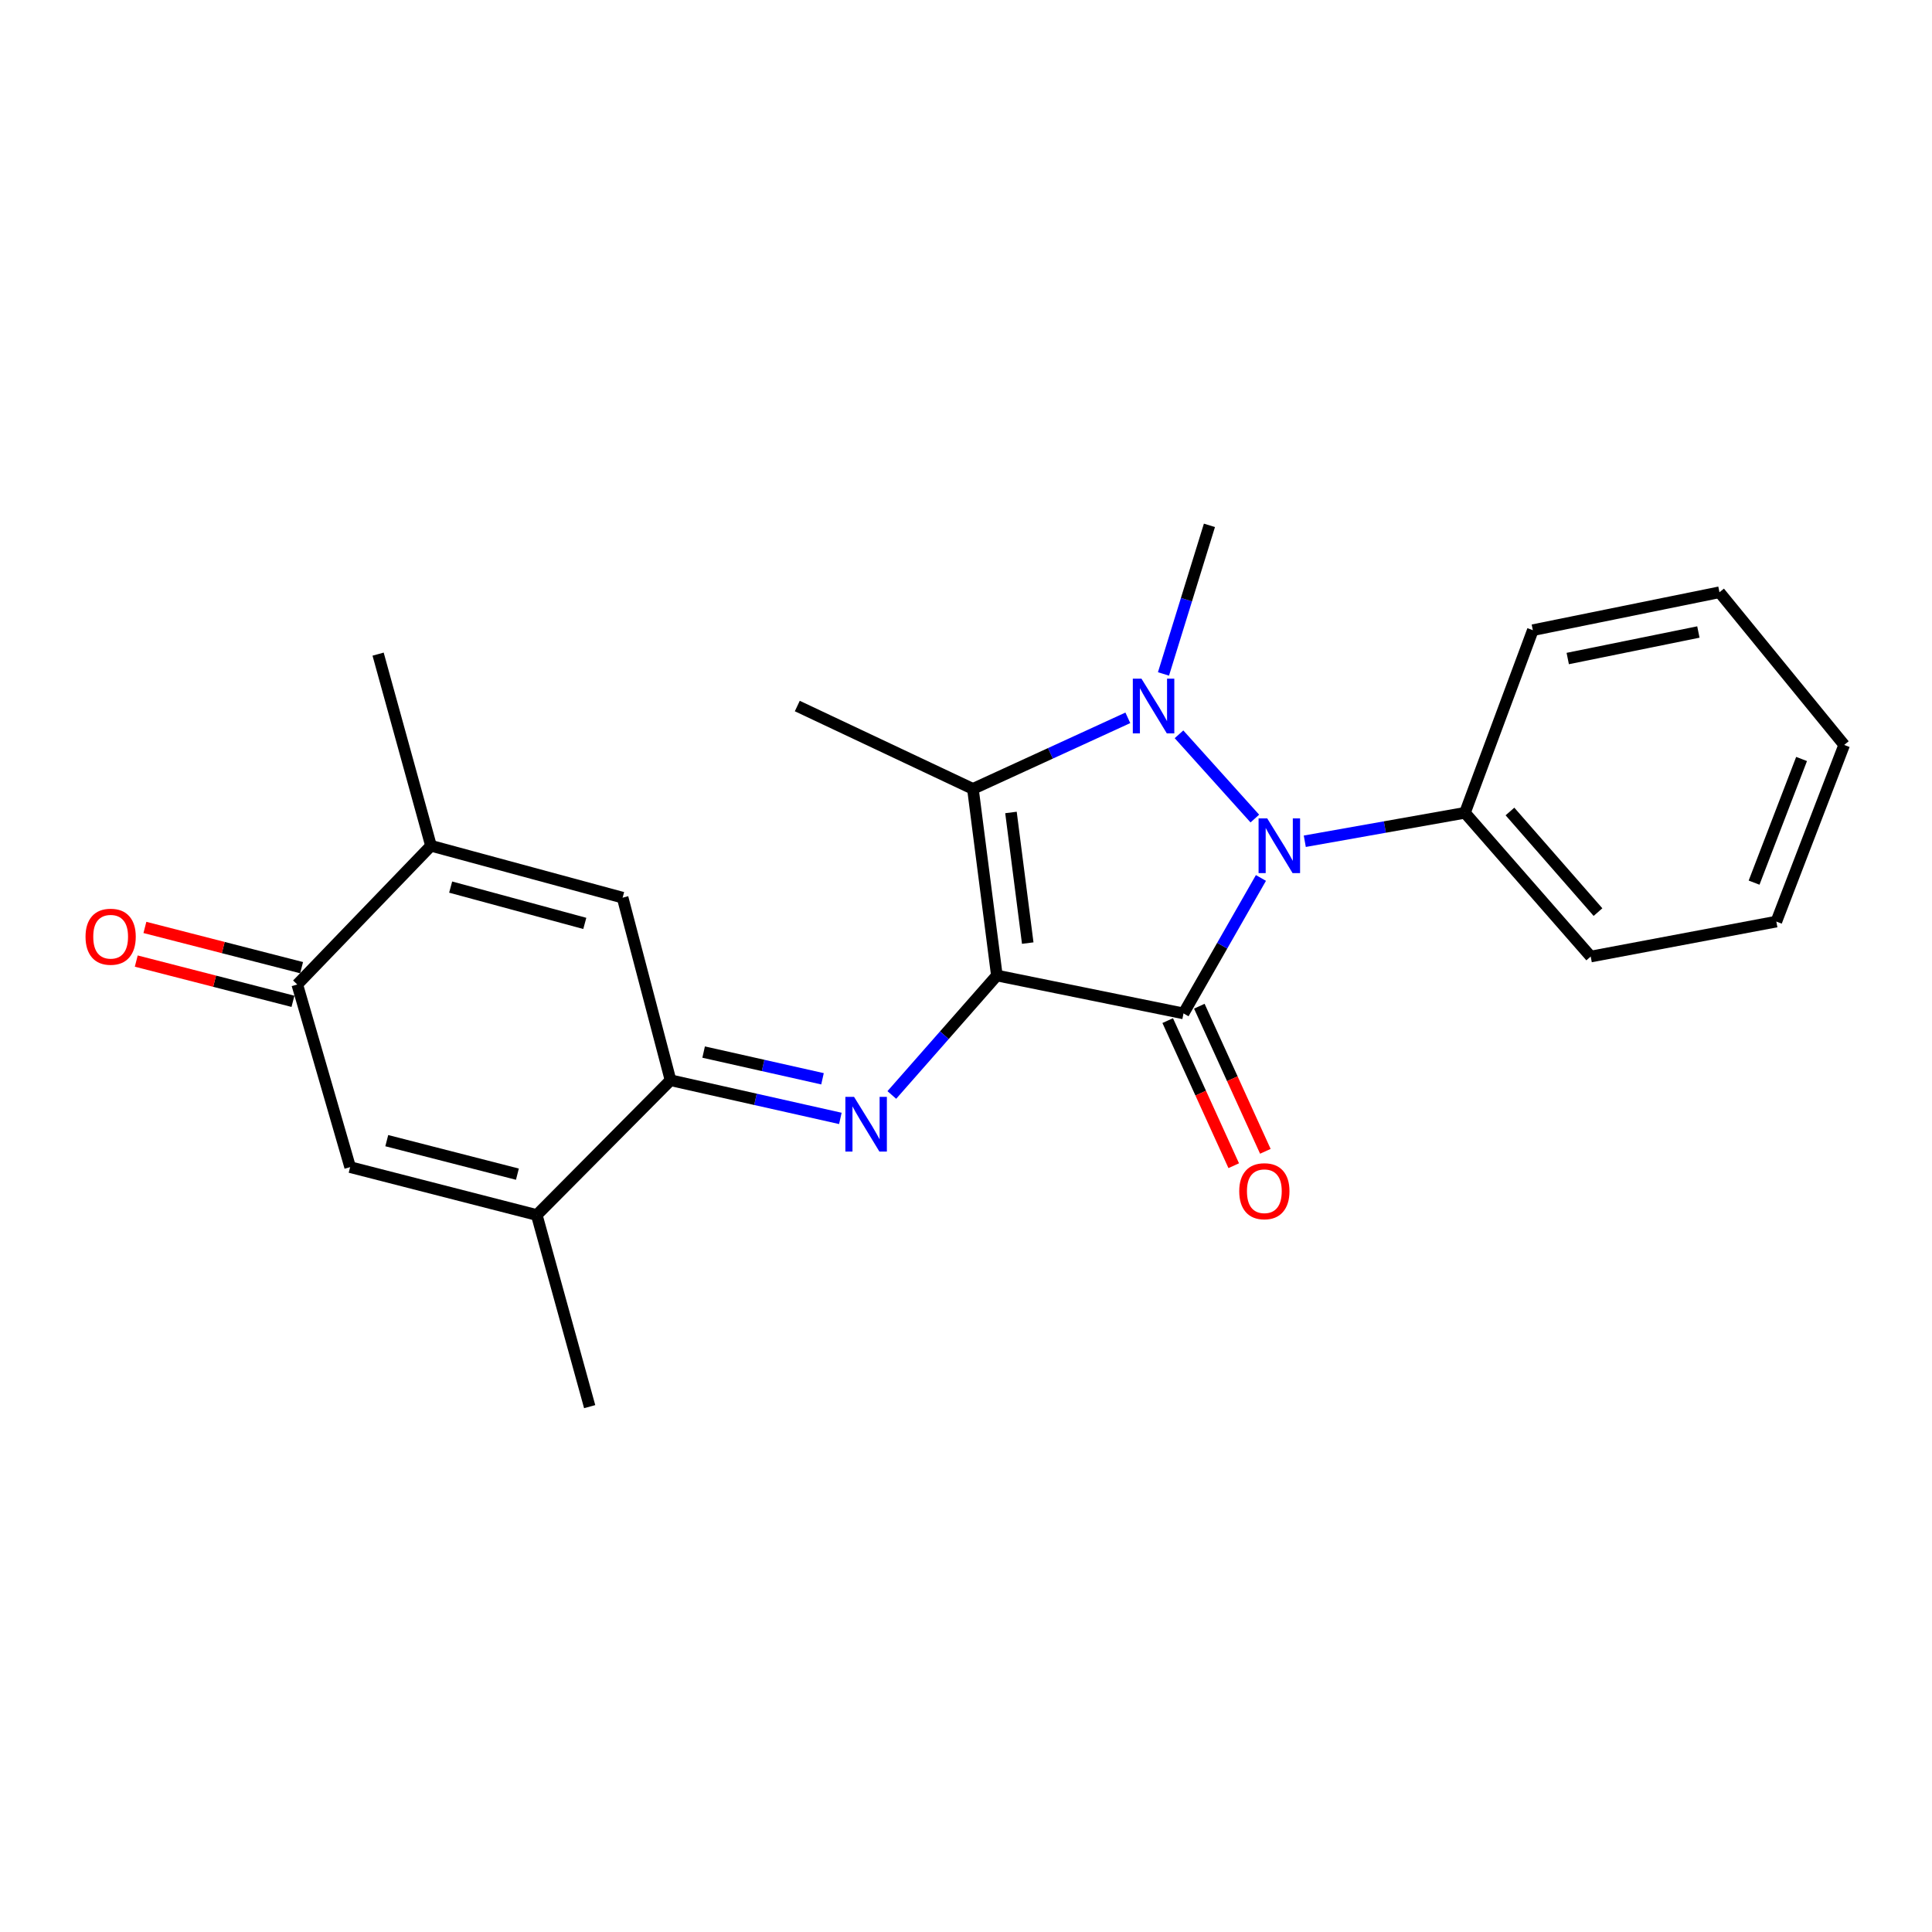 <?xml version='1.0' encoding='iso-8859-1'?>
<svg version='1.1' baseProfile='full'
              xmlns='http://www.w3.org/2000/svg'
                      xmlns:rdkit='http://www.rdkit.org/xml'
                      xmlns:xlink='http://www.w3.org/1999/xlink'
                  xml:space='preserve'
width='1000px' height='1000px' viewBox='0 0 1000 1000'>
<!-- END OF HEADER -->
<rect style='opacity:1.0;fill:#FFFFFF;stroke:none' width='1000' height='1000' x='0' y='0'> </rect>
<path class='bond-0' d='M 515.978,504.925 L 612.585,524.536' style='fill:none;fill-rule:evenodd;stroke:#000000;stroke-width:6px;stroke-linecap:butt;stroke-linejoin:miter;stroke-opacity:1' />
<path class='bond-3' d='M 515.978,504.925 L 503.58,408.328' style='fill:none;fill-rule:evenodd;stroke:#000000;stroke-width:6px;stroke-linecap:butt;stroke-linejoin:miter;stroke-opacity:1' />
<path class='bond-3' d='M 531.955,488.146 L 523.276,420.529' style='fill:none;fill-rule:evenodd;stroke:#000000;stroke-width:6px;stroke-linecap:butt;stroke-linejoin:miter;stroke-opacity:1' />
<path class='bond-4' d='M 515.978,504.925 L 488.792,535.84' style='fill:none;fill-rule:evenodd;stroke:#000000;stroke-width:6px;stroke-linecap:butt;stroke-linejoin:miter;stroke-opacity:1' />
<path class='bond-4' d='M 488.792,535.84 L 461.606,566.755' style='fill:none;fill-rule:evenodd;stroke:#0000FF;stroke-width:6px;stroke-linecap:butt;stroke-linejoin:miter;stroke-opacity:1' />
<path class='bond-2' d='M 612.585,524.536 L 632.621,489.482' style='fill:none;fill-rule:evenodd;stroke:#000000;stroke-width:6px;stroke-linecap:butt;stroke-linejoin:miter;stroke-opacity:1' />
<path class='bond-2' d='M 632.621,489.482 L 652.656,454.428' style='fill:none;fill-rule:evenodd;stroke:#0000FF;stroke-width:6px;stroke-linecap:butt;stroke-linejoin:miter;stroke-opacity:1' />
<path class='bond-11' d='M 604.401,528.26 L 621.489,565.813' style='fill:none;fill-rule:evenodd;stroke:#000000;stroke-width:6px;stroke-linecap:butt;stroke-linejoin:miter;stroke-opacity:1' />
<path class='bond-11' d='M 621.489,565.813 L 638.576,603.366' style='fill:none;fill-rule:evenodd;stroke:#FF0000;stroke-width:6px;stroke-linecap:butt;stroke-linejoin:miter;stroke-opacity:1' />
<path class='bond-11' d='M 620.769,520.812 L 637.856,558.365' style='fill:none;fill-rule:evenodd;stroke:#000000;stroke-width:6px;stroke-linecap:butt;stroke-linejoin:miter;stroke-opacity:1' />
<path class='bond-11' d='M 637.856,558.365 L 654.944,595.918' style='fill:none;fill-rule:evenodd;stroke:#FF0000;stroke-width:6px;stroke-linecap:butt;stroke-linejoin:miter;stroke-opacity:1' />
<path class='bond-1' d='M 583.769,371.546 L 543.674,389.937' style='fill:none;fill-rule:evenodd;stroke:#0000FF;stroke-width:6px;stroke-linecap:butt;stroke-linejoin:miter;stroke-opacity:1' />
<path class='bond-1' d='M 543.674,389.937 L 503.58,408.328' style='fill:none;fill-rule:evenodd;stroke:#000000;stroke-width:6px;stroke-linecap:butt;stroke-linejoin:miter;stroke-opacity:1' />
<path class='bond-14' d='M 602.216,348.833 L 614.109,310.376' style='fill:none;fill-rule:evenodd;stroke:#0000FF;stroke-width:6px;stroke-linecap:butt;stroke-linejoin:miter;stroke-opacity:1' />
<path class='bond-14' d='M 614.109,310.376 L 626.002,271.92' style='fill:none;fill-rule:evenodd;stroke:#000000;stroke-width:6px;stroke-linecap:butt;stroke-linejoin:miter;stroke-opacity:1' />
<path class='bond-23' d='M 610.253,380.076 L 649.497,423.681' style='fill:none;fill-rule:evenodd;stroke:#0000FF;stroke-width:6px;stroke-linecap:butt;stroke-linejoin:miter;stroke-opacity:1' />
<path class='bond-12' d='M 675.357,435.429 L 716.806,428.068' style='fill:none;fill-rule:evenodd;stroke:#0000FF;stroke-width:6px;stroke-linecap:butt;stroke-linejoin:miter;stroke-opacity:1' />
<path class='bond-12' d='M 716.806,428.068 L 758.255,420.706' style='fill:none;fill-rule:evenodd;stroke:#000000;stroke-width:6px;stroke-linecap:butt;stroke-linejoin:miter;stroke-opacity:1' />
<path class='bond-15' d='M 503.58,408.328 L 412.678,365.44' style='fill:none;fill-rule:evenodd;stroke:#000000;stroke-width:6px;stroke-linecap:butt;stroke-linejoin:miter;stroke-opacity:1' />
<path class='bond-5' d='M 434.97,578.885 L 391.021,569.009' style='fill:none;fill-rule:evenodd;stroke:#0000FF;stroke-width:6px;stroke-linecap:butt;stroke-linejoin:miter;stroke-opacity:1' />
<path class='bond-5' d='M 391.021,569.009 L 347.071,559.133' style='fill:none;fill-rule:evenodd;stroke:#000000;stroke-width:6px;stroke-linecap:butt;stroke-linejoin:miter;stroke-opacity:1' />
<path class='bond-5' d='M 425.728,558.377 L 394.963,551.464' style='fill:none;fill-rule:evenodd;stroke:#0000FF;stroke-width:6px;stroke-linecap:butt;stroke-linejoin:miter;stroke-opacity:1' />
<path class='bond-5' d='M 394.963,551.464 L 364.199,544.551' style='fill:none;fill-rule:evenodd;stroke:#000000;stroke-width:6px;stroke-linecap:butt;stroke-linejoin:miter;stroke-opacity:1' />
<path class='bond-6' d='M 347.071,559.133 L 322.265,464.624' style='fill:none;fill-rule:evenodd;stroke:#000000;stroke-width:6px;stroke-linecap:butt;stroke-linejoin:miter;stroke-opacity:1' />
<path class='bond-7' d='M 347.071,559.133 L 277.828,628.886' style='fill:none;fill-rule:evenodd;stroke:#000000;stroke-width:6px;stroke-linecap:butt;stroke-linejoin:miter;stroke-opacity:1' />
<path class='bond-9' d='M 322.265,464.624 L 223.081,437.77' style='fill:none;fill-rule:evenodd;stroke:#000000;stroke-width:6px;stroke-linecap:butt;stroke-linejoin:miter;stroke-opacity:1' />
<path class='bond-9' d='M 302.688,477.954 L 233.259,459.156' style='fill:none;fill-rule:evenodd;stroke:#000000;stroke-width:6px;stroke-linecap:butt;stroke-linejoin:miter;stroke-opacity:1' />
<path class='bond-8' d='M 277.828,628.886 L 181.231,604.1' style='fill:none;fill-rule:evenodd;stroke:#000000;stroke-width:6px;stroke-linecap:butt;stroke-linejoin:miter;stroke-opacity:1' />
<path class='bond-8' d='M 267.808,607.749 L 200.19,590.399' style='fill:none;fill-rule:evenodd;stroke:#000000;stroke-width:6px;stroke-linecap:butt;stroke-linejoin:miter;stroke-opacity:1' />
<path class='bond-16' d='M 277.828,628.886 L 305.212,728.08' style='fill:none;fill-rule:evenodd;stroke:#000000;stroke-width:6px;stroke-linecap:butt;stroke-linejoin:miter;stroke-opacity:1' />
<path class='bond-10' d='M 181.231,604.1 L 153.868,509.571' style='fill:none;fill-rule:evenodd;stroke:#000000;stroke-width:6px;stroke-linecap:butt;stroke-linejoin:miter;stroke-opacity:1' />
<path class='bond-17' d='M 223.081,437.77 L 195.707,338.576' style='fill:none;fill-rule:evenodd;stroke:#000000;stroke-width:6px;stroke-linecap:butt;stroke-linejoin:miter;stroke-opacity:1' />
<path class='bond-24' d='M 223.081,437.77 L 153.868,509.571' style='fill:none;fill-rule:evenodd;stroke:#000000;stroke-width:6px;stroke-linecap:butt;stroke-linejoin:miter;stroke-opacity:1' />
<path class='bond-13' d='M 156.104,500.862 L 115.552,490.448' style='fill:none;fill-rule:evenodd;stroke:#000000;stroke-width:6px;stroke-linecap:butt;stroke-linejoin:miter;stroke-opacity:1' />
<path class='bond-13' d='M 115.552,490.448 L 75,480.035' style='fill:none;fill-rule:evenodd;stroke:#FF0000;stroke-width:6px;stroke-linecap:butt;stroke-linejoin:miter;stroke-opacity:1' />
<path class='bond-13' d='M 151.631,518.28 L 111.079,507.866' style='fill:none;fill-rule:evenodd;stroke:#000000;stroke-width:6px;stroke-linecap:butt;stroke-linejoin:miter;stroke-opacity:1' />
<path class='bond-13' d='M 111.079,507.866 L 70.528,497.452' style='fill:none;fill-rule:evenodd;stroke:#FF0000;stroke-width:6px;stroke-linecap:butt;stroke-linejoin:miter;stroke-opacity:1' />
<path class='bond-18' d='M 758.255,420.706 L 823.352,495.105' style='fill:none;fill-rule:evenodd;stroke:#000000;stroke-width:6px;stroke-linecap:butt;stroke-linejoin:miter;stroke-opacity:1' />
<path class='bond-18' d='M 781.553,420.025 L 827.121,472.103' style='fill:none;fill-rule:evenodd;stroke:#000000;stroke-width:6px;stroke-linecap:butt;stroke-linejoin:miter;stroke-opacity:1' />
<path class='bond-19' d='M 758.255,420.706 L 793.391,326.178' style='fill:none;fill-rule:evenodd;stroke:#000000;stroke-width:6px;stroke-linecap:butt;stroke-linejoin:miter;stroke-opacity:1' />
<path class='bond-20' d='M 823.352,495.105 L 919.429,477.012' style='fill:none;fill-rule:evenodd;stroke:#000000;stroke-width:6px;stroke-linecap:butt;stroke-linejoin:miter;stroke-opacity:1' />
<path class='bond-21' d='M 793.391,326.178 L 889.988,306.557' style='fill:none;fill-rule:evenodd;stroke:#000000;stroke-width:6px;stroke-linecap:butt;stroke-linejoin:miter;stroke-opacity:1' />
<path class='bond-21' d='M 811.46,340.857 L 879.078,327.122' style='fill:none;fill-rule:evenodd;stroke:#000000;stroke-width:6px;stroke-linecap:butt;stroke-linejoin:miter;stroke-opacity:1' />
<path class='bond-25' d='M 919.429,477.012 L 954.545,385.58' style='fill:none;fill-rule:evenodd;stroke:#000000;stroke-width:6px;stroke-linecap:butt;stroke-linejoin:miter;stroke-opacity:1' />
<path class='bond-25' d='M 907.91,456.85 L 932.491,392.848' style='fill:none;fill-rule:evenodd;stroke:#000000;stroke-width:6px;stroke-linecap:butt;stroke-linejoin:miter;stroke-opacity:1' />
<path class='bond-22' d='M 889.988,306.557 L 954.545,385.58' style='fill:none;fill-rule:evenodd;stroke:#000000;stroke-width:6px;stroke-linecap:butt;stroke-linejoin:miter;stroke-opacity:1' />
<path  class='atom-2' d='M 590.82 351.28
L 600.1 366.28
Q 601.02 367.76, 602.5 370.44
Q 603.98 373.12, 604.06 373.28
L 604.06 351.28
L 607.82 351.28
L 607.82 379.6
L 603.94 379.6
L 593.98 363.2
Q 592.82 361.28, 591.58 359.08
Q 590.38 356.88, 590.02 356.2
L 590.02 379.6
L 586.34 379.6
L 586.34 351.28
L 590.82 351.28
' fill='#0000FF'/>
<path  class='atom-3' d='M 655.917 423.61
L 665.197 438.61
Q 666.117 440.09, 667.597 442.77
Q 669.077 445.45, 669.157 445.61
L 669.157 423.61
L 672.917 423.61
L 672.917 451.93
L 669.037 451.93
L 659.077 435.53
Q 657.917 433.61, 656.677 431.41
Q 655.477 429.21, 655.117 428.53
L 655.117 451.93
L 651.437 451.93
L 651.437 423.61
L 655.917 423.61
' fill='#0000FF'/>
<path  class='atom-5' d='M 442.044 567.721
L 451.324 582.721
Q 452.244 584.201, 453.724 586.881
Q 455.204 589.561, 455.284 589.721
L 455.284 567.721
L 459.044 567.721
L 459.044 596.041
L 455.164 596.041
L 445.204 579.641
Q 444.044 577.721, 442.804 575.521
Q 441.604 573.321, 441.244 572.641
L 441.244 596.041
L 437.564 596.041
L 437.564 567.721
L 442.044 567.721
' fill='#0000FF'/>
<path  class='atom-12' d='M 641.425 616.568
Q 641.425 609.768, 644.785 605.968
Q 648.145 602.168, 654.425 602.168
Q 660.705 602.168, 664.065 605.968
Q 667.425 609.768, 667.425 616.568
Q 667.425 623.448, 664.025 627.368
Q 660.625 631.248, 654.425 631.248
Q 648.185 631.248, 644.785 627.368
Q 641.425 623.488, 641.425 616.568
M 654.425 628.048
Q 658.745 628.048, 661.065 625.168
Q 663.425 622.248, 663.425 616.568
Q 663.425 611.008, 661.065 608.208
Q 658.745 605.368, 654.425 605.368
Q 650.105 605.368, 647.745 608.168
Q 645.425 610.968, 645.425 616.568
Q 645.425 622.288, 647.745 625.168
Q 650.105 628.048, 654.425 628.048
' fill='#FF0000'/>
<path  class='atom-14' d='M 44.271 484.845
Q 44.271 478.045, 47.631 474.245
Q 50.991 470.445, 57.271 470.445
Q 63.551 470.445, 66.911 474.245
Q 70.271 478.045, 70.271 484.845
Q 70.271 491.725, 66.871 495.645
Q 63.471 499.525, 57.271 499.525
Q 51.031 499.525, 47.631 495.645
Q 44.271 491.765, 44.271 484.845
M 57.271 496.325
Q 61.591 496.325, 63.911 493.445
Q 66.271 490.525, 66.271 484.845
Q 66.271 479.285, 63.911 476.485
Q 61.591 473.645, 57.271 473.645
Q 52.951 473.645, 50.591 476.445
Q 48.271 479.245, 48.271 484.845
Q 48.271 490.565, 50.591 493.445
Q 52.951 496.325, 57.271 496.325
' fill='#FF0000'/>
</svg>
